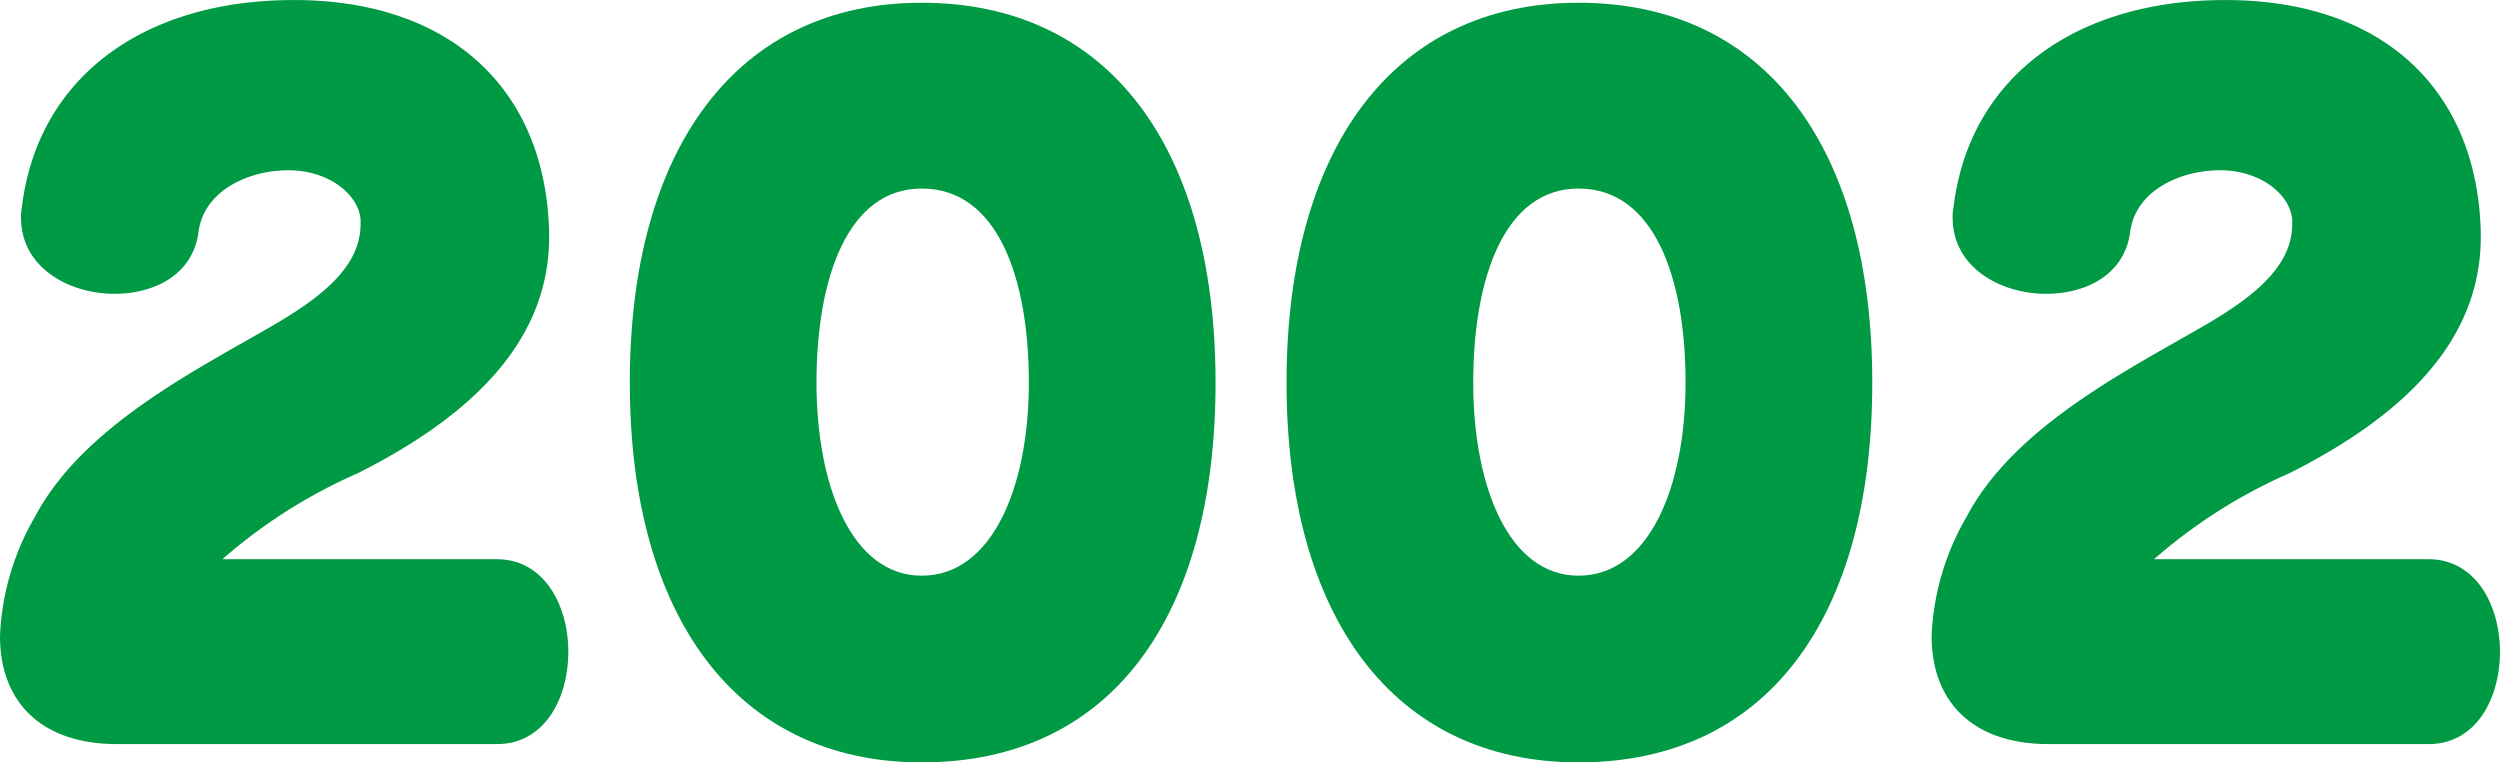 <svg xmlns="http://www.w3.org/2000/svg" width="136.586" height="41.653" viewBox="0 0 136.586 41.653">
  <g id="グループ_11444" data-name="グループ 11444" transform="translate(-2565.387 -4380.116)">
    <g id="グループ_11443" data-name="グループ 11443">
      <path id="パス_16606" data-name="パス 16606" d="M2592.538,4420.769h-20.751c-4.2,0-6.4-2.351-6.4-5.9a14.043,14.043,0,0,1,1.9-6.5c2.55-4.85,8.55-7.9,12.8-10.35,2.7-1.551,5-3.251,5-5.651v-.25c-.1-1.35-1.7-2.7-3.951-2.7-2.15,0-4.6,1.1-4.9,3.35-.3,2.35-2.4,3.4-4.6,3.4-2.5,0-5.1-1.45-5.1-4.15a2.492,2.492,0,0,1,.049-.6c.851-7,6.551-11.3,14.852-11.3,8.6,0,13.75,4.9,13.951,12.651v.3c0,6.05-4.8,10.05-10.451,12.9a28.677,28.677,0,0,0-7.4,4.7h15c2.6,0,3.9,2.55,3.9,5.05C2596.438,4418.269,2595.139,4420.769,2592.538,4420.769Z" fill="#094"/>
      <path id="パス_16607" data-name="パス 16607" d="M2615.746,4421.769c-10.1,0-15.95-7.95-15.95-20.751s5.85-20.752,15.95-20.752c10.251,0,16.052,7.951,16.052,20.752S2626.1,4421.769,2615.746,4421.769Zm0-31.352c-4.05,0-5.75,4.9-5.75,10.6s1.95,10.551,5.75,10.551c3.851,0,5.852-4.851,5.852-10.551S2619.9,4390.417,2615.746,4390.417Z" fill="#094"/>
      <path id="パス_16608" data-name="パス 16608" d="M2651.627,4421.769c-10.1,0-15.951-7.95-15.951-20.751s5.849-20.752,15.951-20.752c10.25,0,16.051,7.951,16.051,20.752S2661.977,4421.769,2651.627,4421.769Zm0-31.352c-4.051,0-5.751,4.9-5.751,10.6s1.95,10.551,5.751,10.551c3.85,0,5.85-4.851,5.85-10.551S2655.777,4390.417,2651.627,4390.417Z" fill="#094"/>
      <path id="パス_16609" data-name="パス 16609" d="M2698.072,4420.769H2677.32c-4.2,0-6.4-2.351-6.4-5.9a14.055,14.055,0,0,1,1.9-6.5c2.551-4.85,8.551-7.9,12.8-10.35,2.7-1.551,5-3.251,5-5.651v-.25c-.1-1.35-1.7-2.7-3.95-2.7-2.15,0-4.6,1.1-4.9,3.35-.3,2.35-2.4,3.4-4.6,3.4-2.5,0-5.1-1.45-5.1-4.15a2.433,2.433,0,0,1,.05-.6c.851-7,6.55-11.3,14.851-11.3,8.6,0,13.751,4.9,13.951,12.651v.3c0,6.05-4.8,10.05-10.451,12.9a28.681,28.681,0,0,0-7.4,4.7h15c2.6,0,3.9,2.55,3.9,5.05C2701.973,4418.269,2700.672,4420.769,2698.072,4420.769Z" fill="#094"/>
    </g>
  </g>
</svg>
